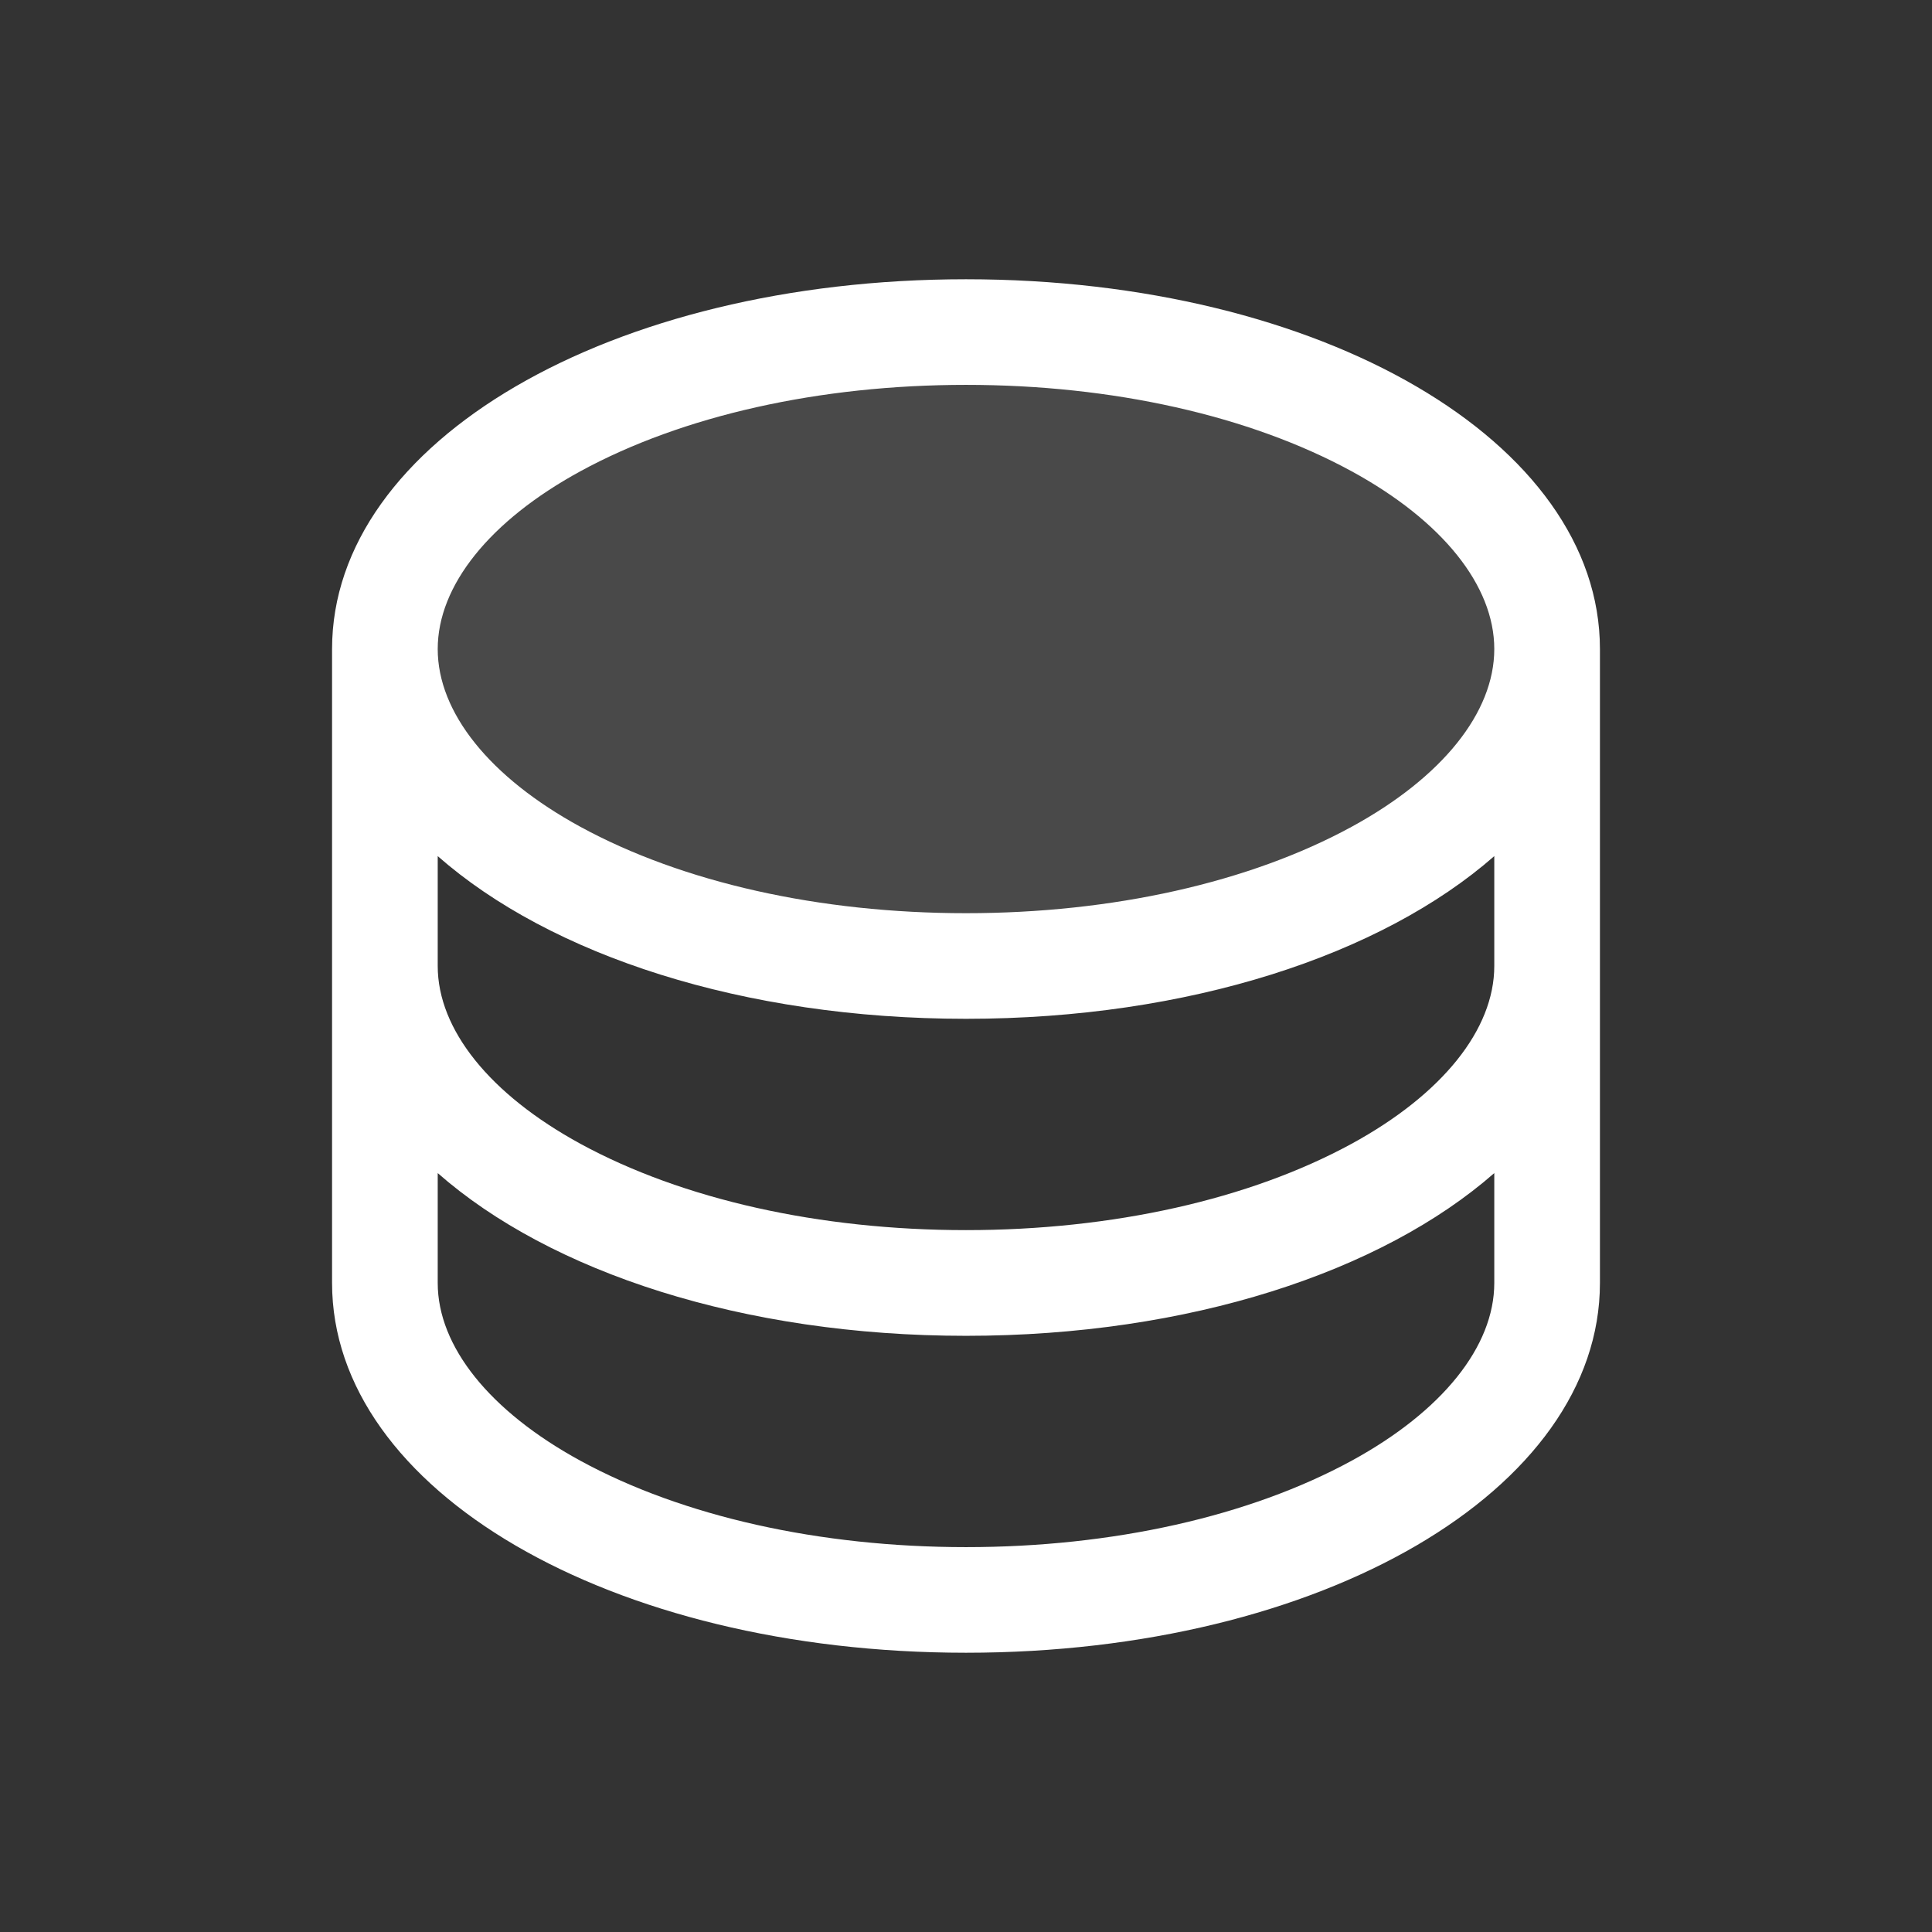 <svg width="48" height="48" viewBox="0 0 48 48" fill="none" xmlns="http://www.w3.org/2000/svg">
<rect x="0" y="0" width="48" height="48" fill="#333333" stroke="none"/>
<path opacity="0.11" d="M38.438 16.125C38.438 20.474 31.973 24 24 24C16.027 24 9.562 20.474 9.562 16.125C9.562 11.776 16.027 8.25 24 8.25C31.973 8.25 38.438 11.776 38.438 16.125Z" fill="white"/>
<path d="M24 6.938C15.168 6.938 8.25 10.973 8.25 16.125V31.875C8.25 37.027 15.168 41.062 24 41.062C32.831 41.062 39.75 37.027 39.75 31.875V16.125C39.75 10.973 32.831 6.938 24 6.938ZM37.125 24C37.125 25.578 35.832 27.188 33.58 28.417C31.043 29.8 27.64 30.562 24 30.562C20.36 30.562 16.957 29.8 14.42 28.417C12.168 27.188 10.875 25.578 10.875 24V21.27C13.674 23.731 18.46 25.312 24 25.312C29.54 25.312 34.326 23.724 37.125 21.27V24ZM14.42 11.708C16.957 10.325 20.36 9.562 24 9.562C27.64 9.562 31.043 10.325 33.58 11.708C35.832 12.937 37.125 14.547 37.125 16.125C37.125 17.703 35.832 19.313 33.58 20.542C31.043 21.925 27.64 22.688 24 22.688C20.36 22.688 16.957 21.925 14.42 20.542C12.168 19.313 10.875 17.703 10.875 16.125C10.875 14.547 12.168 12.937 14.42 11.708ZM33.58 36.292C31.043 37.675 27.64 38.438 24 38.438C20.36 38.438 16.957 37.675 14.42 36.292C12.168 35.063 10.875 33.453 10.875 31.875V29.145C13.674 31.606 18.46 33.188 24 33.188C29.54 33.188 34.326 31.599 37.125 29.145V31.875C37.125 33.453 35.832 35.063 33.58 36.292Z" fill="white"/>
</svg>

